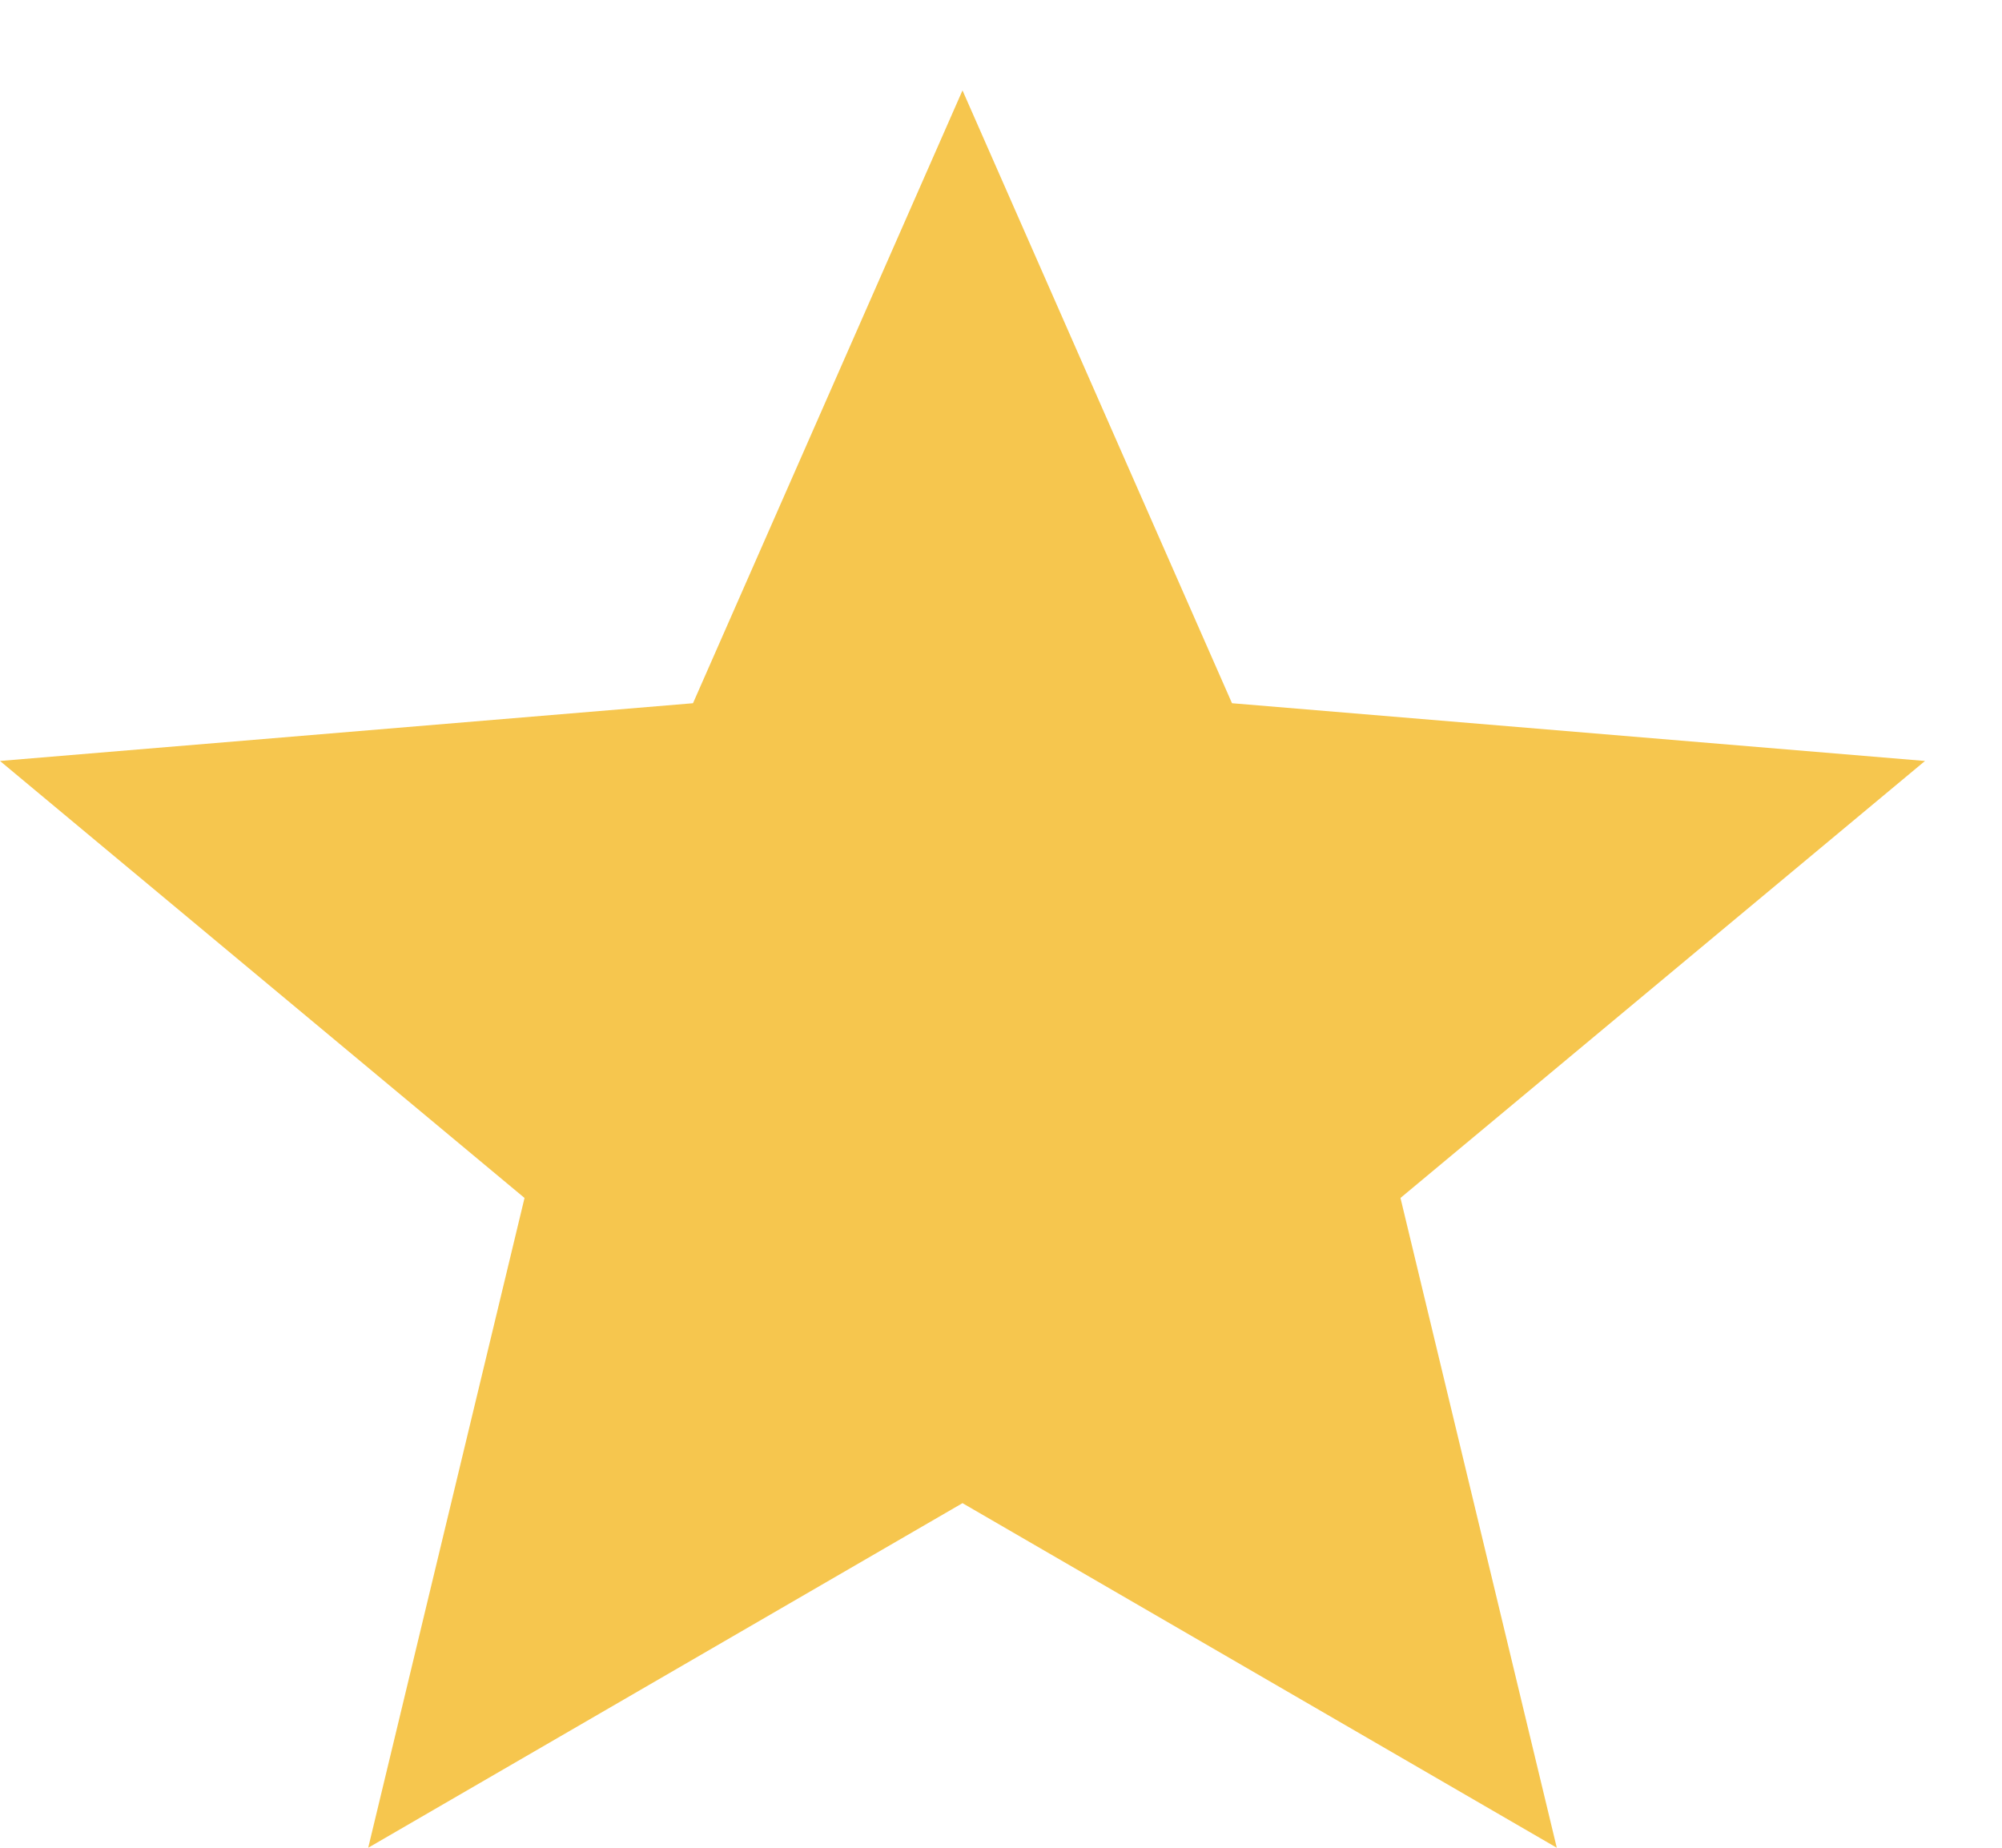 <svg width="13" height="12" viewBox="0 0 13 12" fill="none" xmlns="http://www.w3.org/2000/svg">
<path d="M2.391 12L3.406 7.78L0 4.942L4.5 4.567L6.25 0.587L8 4.567L12.5 4.942L9.094 7.78L10.109 12L6.25 9.762L2.391 12Z" fill="#F6C64E"/>
</svg>
